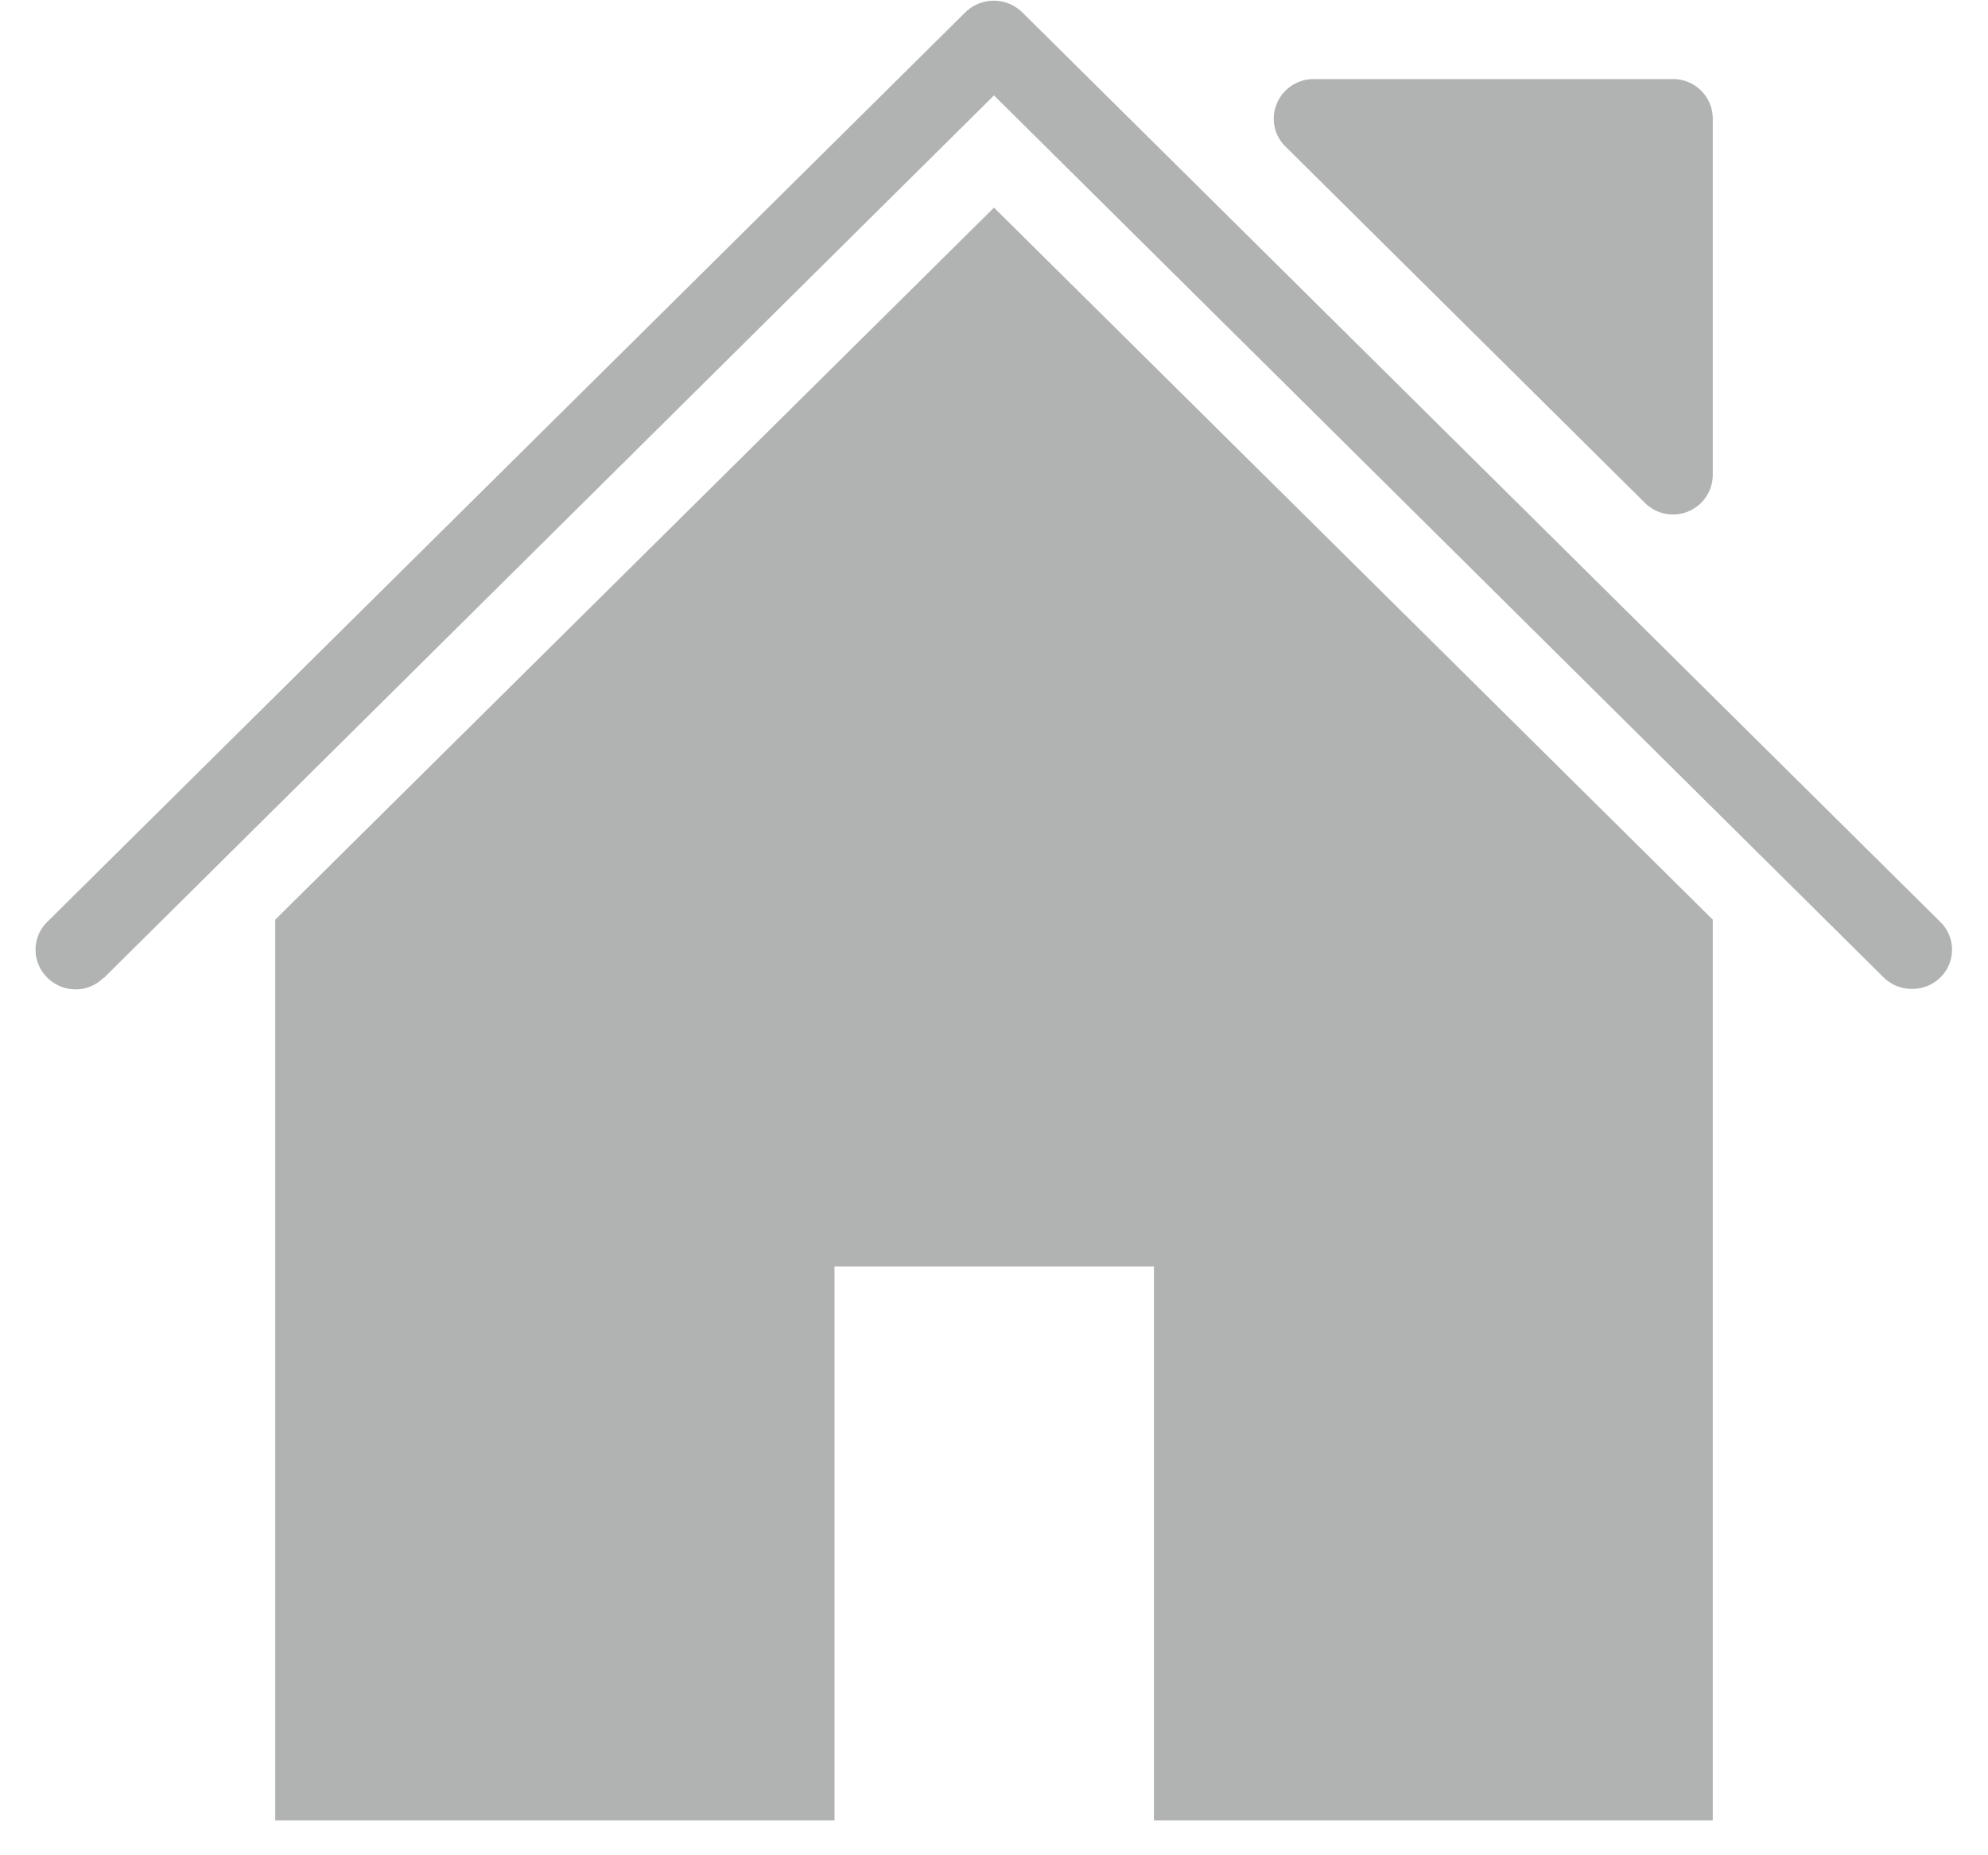 <svg xmlns="http://www.w3.org/2000/svg" xmlns:xlink="http://www.w3.org/1999/xlink" width="45" height="42" viewBox="0 0 45 42"><defs><path id="281ra" d="M1255 3314v-45h45v45z"/><path id="281rc" d="M1292.23 3280.38a.9.9 0 0 0 1.54-.63v-8.06c0-.5-.4-.9-.9-.9h-8.14a.9.9 0 0 0-.83.56.88.88 0 0 0 .2.97z"/><path id="281rd" d="M1261.23 3289.82v20.39h12.66v-12.54h7.23v12.54h12.65v-20.39l-16.27-16.12z"/><path id="281re" d="M1298.94 3289.9l-.02-.03-20.79-20.6a.92.92 0 0 0-1.27 0l-20.79 20.6a.88.88 0 0 0-.02 1.24.9.9 0 0 0 1.29.03h.01l20.15-19.98 20.14 19.97.01.01c.35.33.91.33 1.26 0a.88.88 0 0 0 .03-1.25"/><clipPath id="281rb"><use xlink:href="#281ra"/></clipPath></defs><g><g transform="translate(-1255 -3269)"><g/><g clip-path="url(#281rb)"><g><use fill="#b1b3b3" xlink:href="#281rc"/></g><g><use fill="#b1b3b3" xlink:href="#281rd"/></g><g><use fill="#b1b3b3" xlink:href="#281re"/></g></g></g></g></svg>